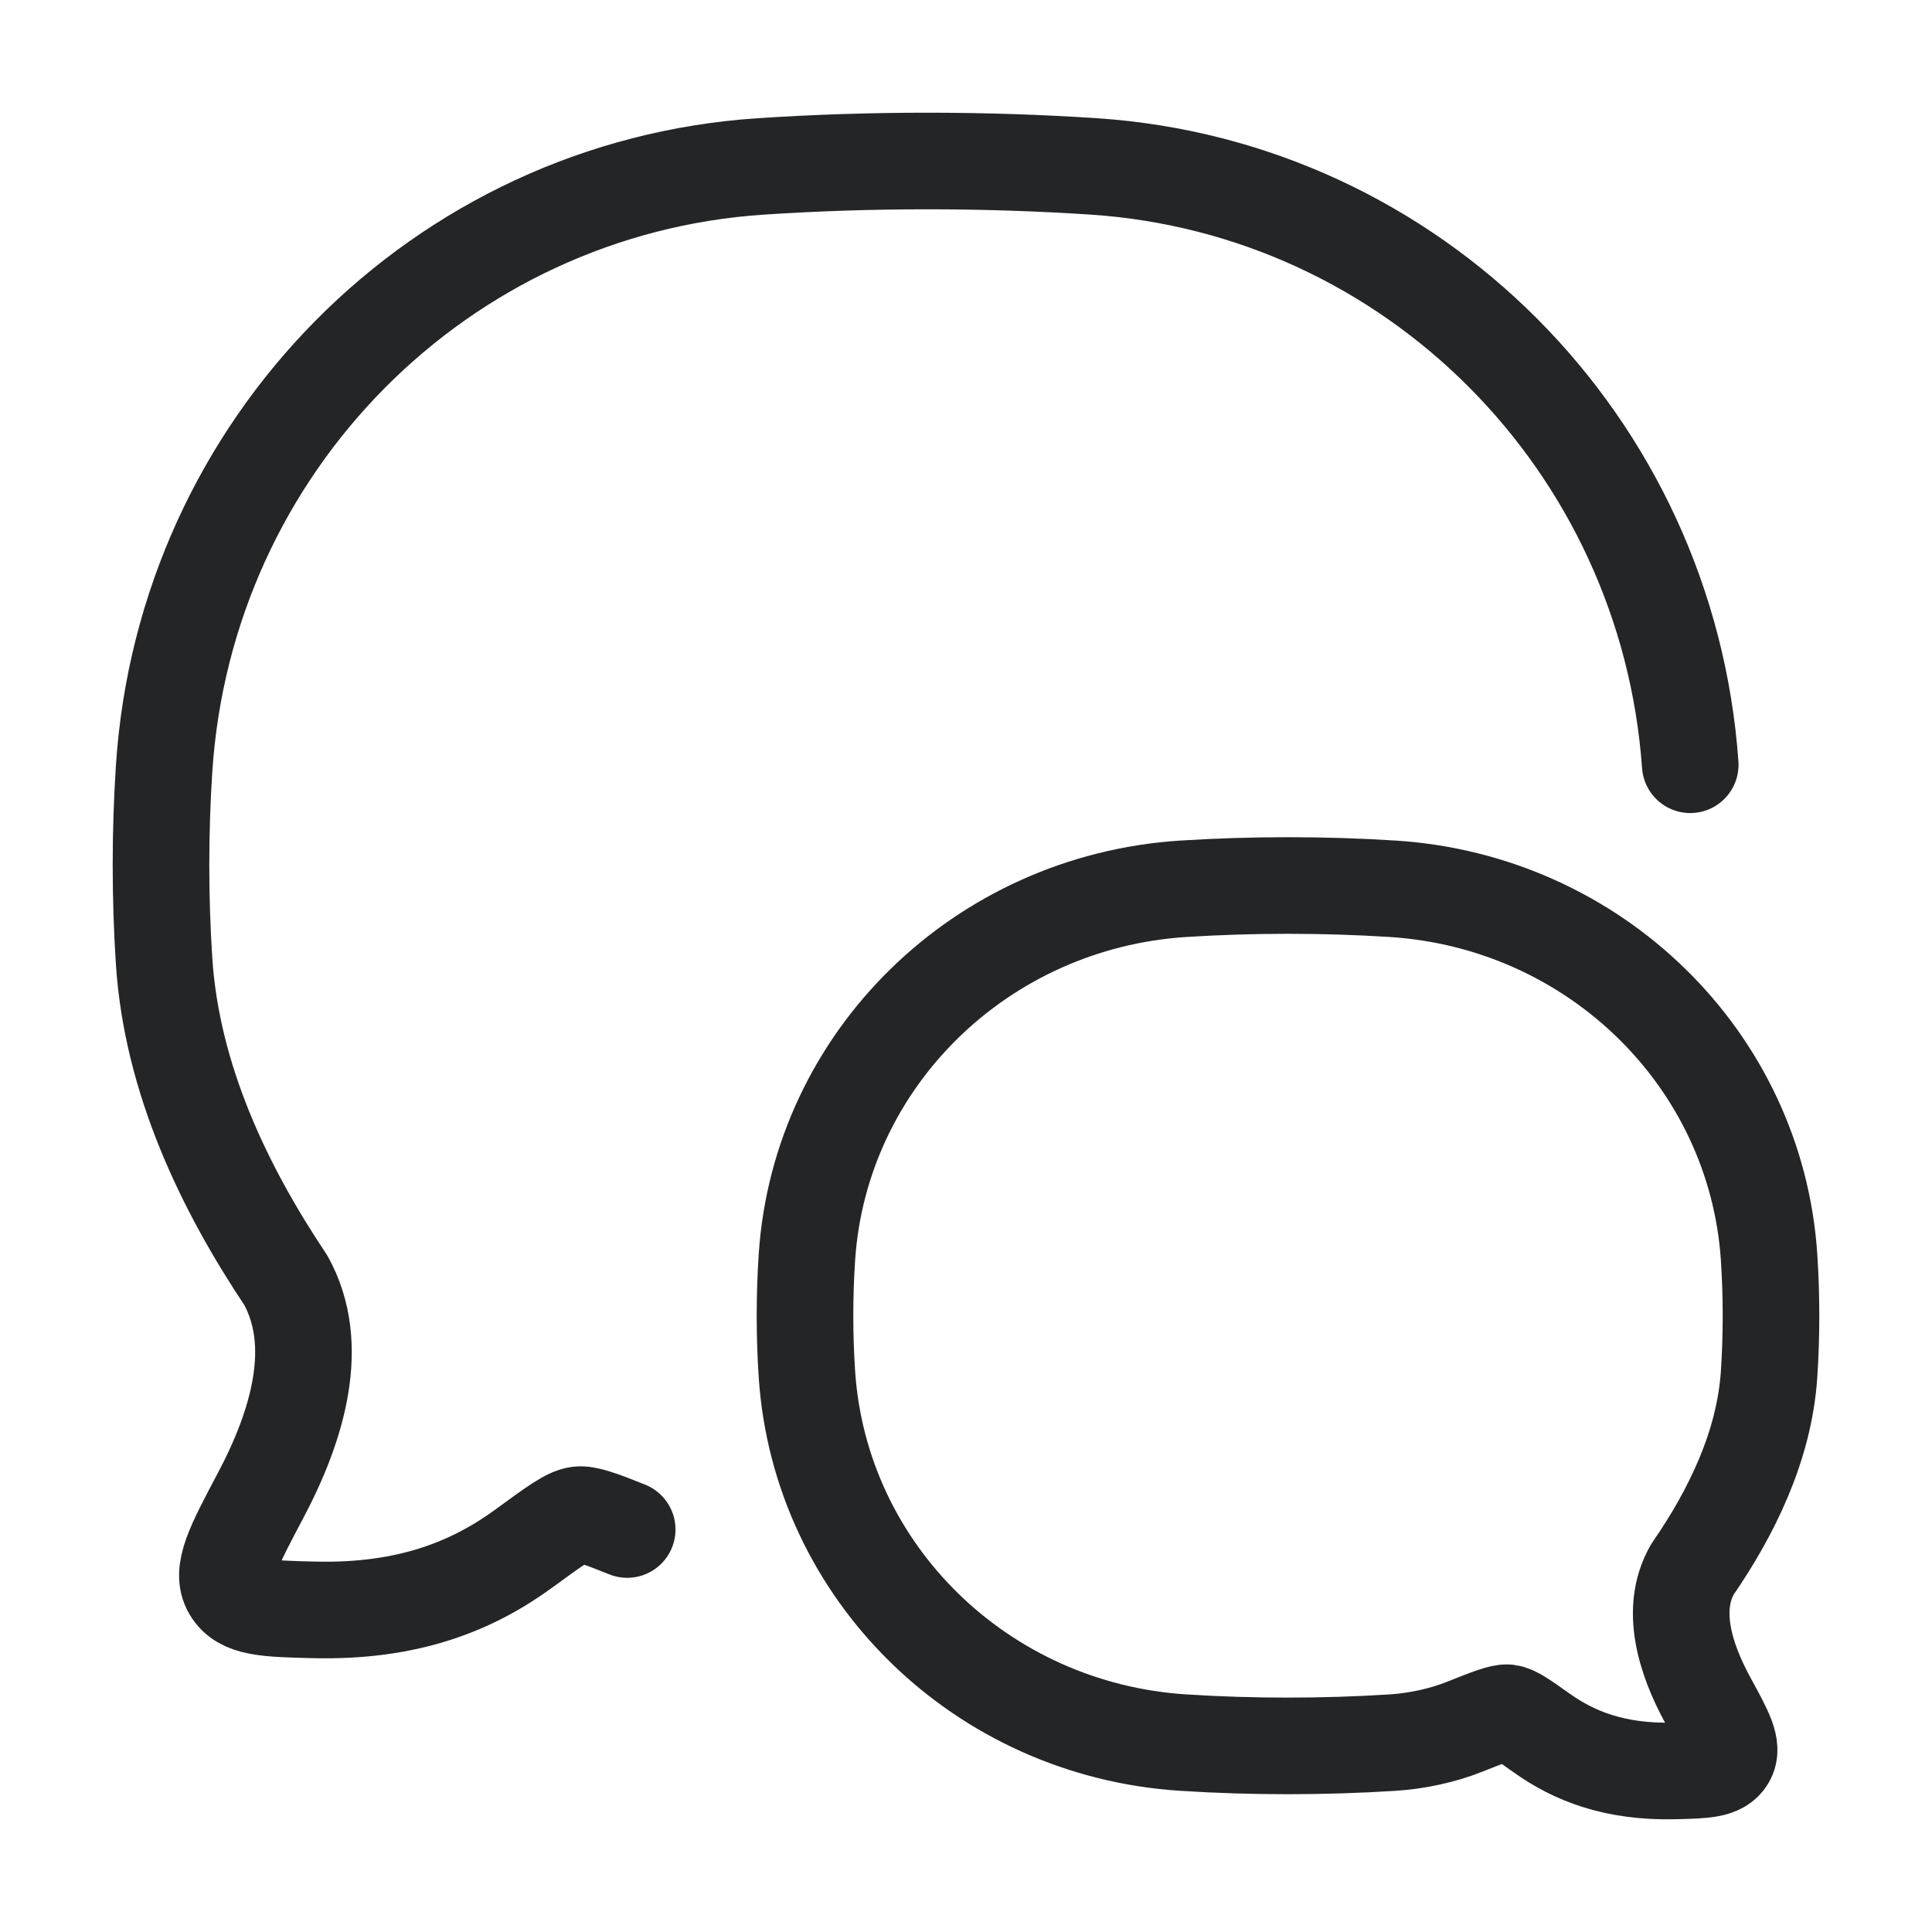 <svg width="30" height="30" viewBox="0 0 30 30" fill="none" xmlns="http://www.w3.org/2000/svg">
<path d="M9.739 23.75C9.331 23.585 9.106 23.505 8.979 23.521C8.825 23.54 8.6 23.705 8.15 24.034C7.358 24.616 6.36 25.034 4.879 24.998C4.13 24.98 3.756 24.971 3.589 24.686C3.421 24.402 3.63 24.008 4.047 23.221C4.626 22.129 4.993 20.879 4.437 19.878C3.48 18.447 2.667 16.753 2.548 14.923C2.484 13.94 2.484 12.922 2.548 11.939C2.874 6.915 6.839 2.913 11.816 2.584C13.511 2.472 15.284 2.472 16.982 2.584C21.938 2.912 25.89 6.881 26.246 11.875" stroke="#242526" stroke-width="1.5" stroke-linecap="round" stroke-linejoin="round"/>
<path d="M18.372 27.059C15.235 26.858 12.736 24.412 12.53 21.342C12.49 20.741 12.49 20.119 12.53 19.518C12.736 16.448 15.235 14.003 18.372 13.801C19.442 13.733 20.56 13.733 21.628 13.801C24.765 14.003 27.264 16.448 27.47 19.518C27.51 20.119 27.51 20.741 27.47 21.342C27.395 22.46 26.882 23.496 26.279 24.37C25.929 24.982 26.16 25.746 26.525 26.413C26.788 26.894 26.919 27.134 26.814 27.308C26.708 27.482 26.472 27.488 26 27.499C25.067 27.521 24.438 27.265 23.939 26.91C23.655 26.708 23.514 26.608 23.416 26.596C23.318 26.584 23.126 26.661 22.742 26.813C22.397 26.951 21.996 27.035 21.628 27.059C20.56 27.127 19.442 27.128 18.372 27.059Z" stroke="#242526" stroke-width="1.5" stroke-linejoin="round"/>
</svg>
